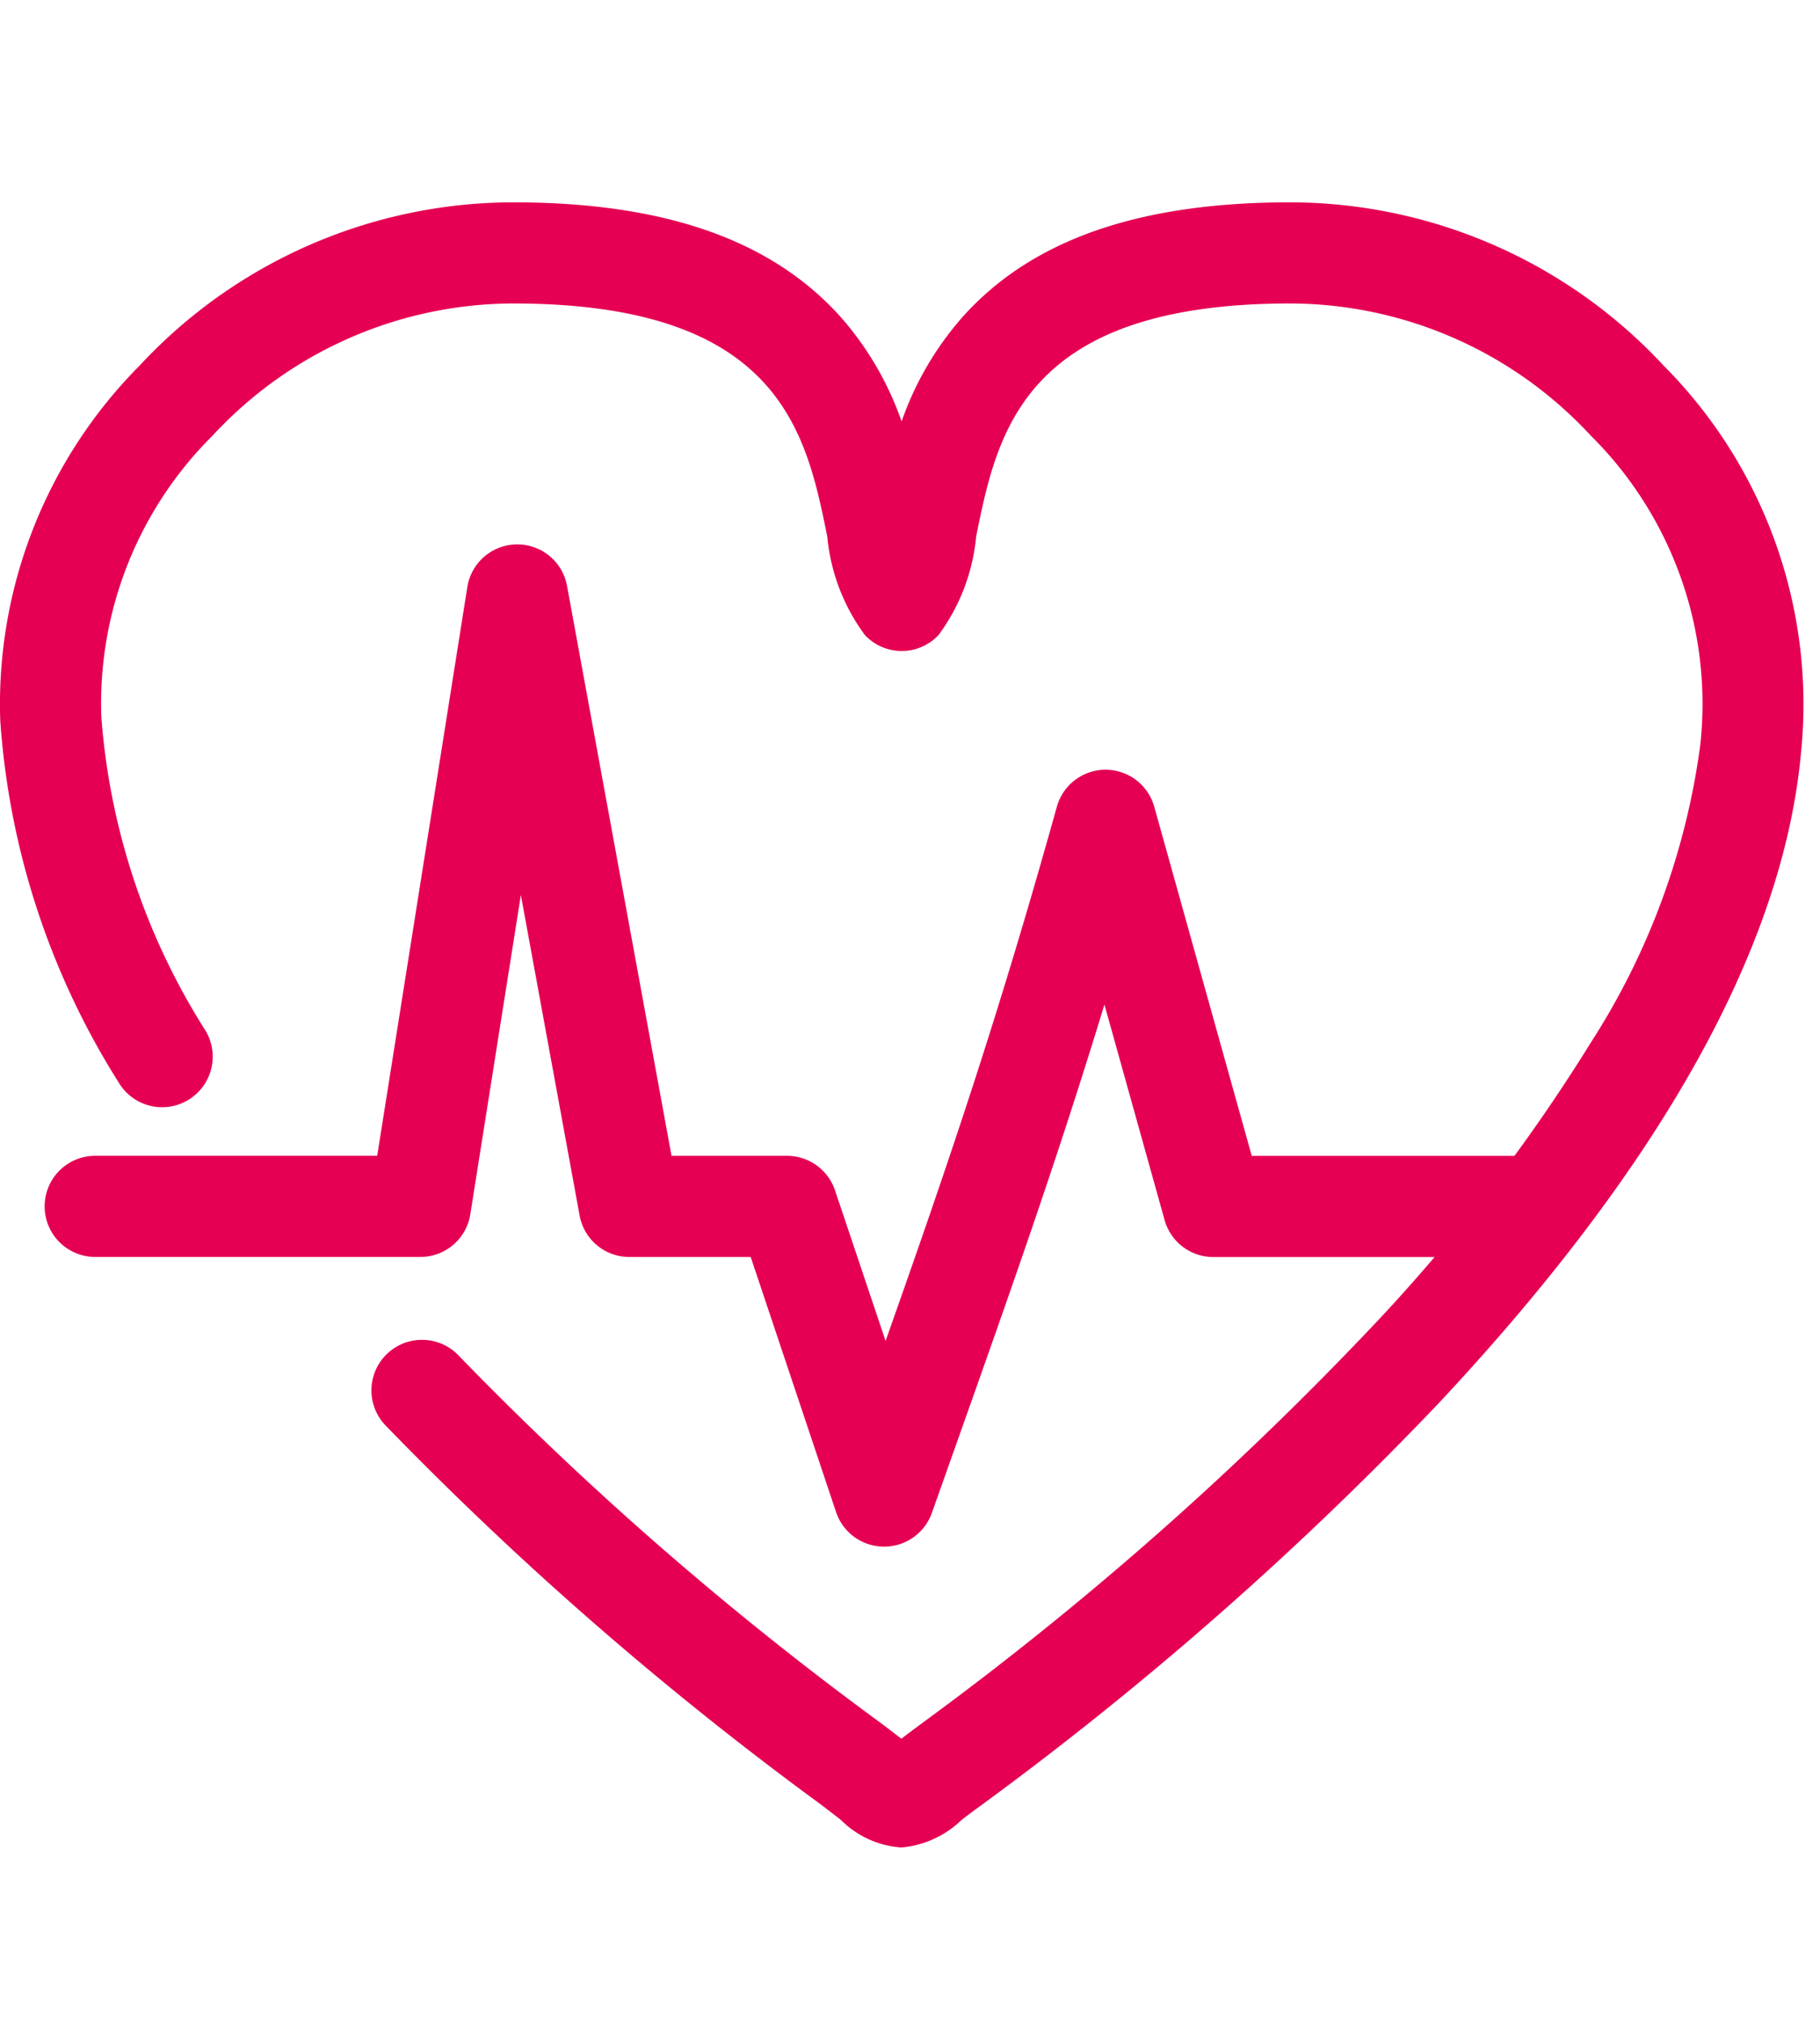 <?xml version="1.0" encoding="UTF-8"?>
<svg xmlns="http://www.w3.org/2000/svg" xmlns:xlink="http://www.w3.org/1999/xlink" width="36" height="40" viewBox="0 0 36 40">
  <defs>
    <clipPath id="clip-Artboard_2">
      <rect width="36" height="40"></rect>
    </clipPath>
  </defs>
  <g id="Artboard_2" data-name="Artboard – 2" clip-path="url(#clip-Artboard_2)">
    <g id="Group_623" data-name="Group 623" transform="translate(-457.335 -283.102)">
      <g id="Group_592" data-name="Group 592" transform="translate(458.335 288.102)">
        <g id="Group_591" data-name="Group 591">
          <path id="Path_285" data-name="Path 285" d="M-1129.113-641.476h-.009a1,1,0,0,1-.939-.682l-1.689-5.045h-2.4a1,1,0,0,1-.984-.82l-1.162-6.338-1,6.314a1,1,0,0,1-.988.843h-6.432a1,1,0,0,1-1-1,1,1,0,0,1,1-1h5.578l1.783-11.247a1,1,0,0,1,.976-.843h.012a1,1,0,0,1,.984.82l2.067,11.271h2.286a1,1,0,0,1,.948.683l1,2.977c1.233-3.486,2.209-6.343,3.388-10.564a1,1,0,0,1,.963-.731,1,1,0,0,1,.963.731l1.929,6.905h5.639a1,1,0,0,1,1,1,1,1,0,0,1-1,1h-6.4a1,1,0,0,1-.963-.731l-1.19-4.262c-.948,3.107-1.842,5.622-2.969,8.8l-.446,1.257A1,1,0,0,1-1129.113-641.476Z" transform="translate(1145.599 667.059)" fill="#e50053"></path>
          <path id="Path_286" data-name="Path 286" d="M-1136.8-697.071a1.872,1.872,0,0,1-1.19-.548c-.131-.1-.28-.219-.472-.36a67.584,67.584,0,0,1-8.532-7.438,1,1,0,0,1,.03-1.414,1,1,0,0,1,1.414.03,65.5,65.5,0,0,0,8.267,7.206c.2.147.361.271.492.374.108-.082.24-.182.4-.3a65.658,65.658,0,0,0,8.771-7.7,34.838,34.838,0,0,0,4.458-5.75,14.363,14.363,0,0,0,2.176-5.91,7.471,7.471,0,0,0-2.172-6.113,8.119,8.119,0,0,0-5.937-2.608c-5.282,0-5.8,2.554-6.215,4.605a3.883,3.883,0,0,1-.745,1.952,1,1,0,0,1-.728.315,1,1,0,0,1-.728-.315,3.883,3.883,0,0,1-.745-1.952c-.416-2.052-.934-4.605-6.215-4.605a8.119,8.119,0,0,0-5.938,2.608,7.461,7.461,0,0,0-2.205,5.576,13.438,13.438,0,0,0,2.066,6.205,1,1,0,0,1-.36,1.368,1,1,0,0,1-1.368-.36,15.377,15.377,0,0,1-2.338-7.15,9.49,9.49,0,0,1,2.75-7.012,10.1,10.1,0,0,1,7.391-3.235c2.987,0,5.1.737,6.469,2.252a6.206,6.206,0,0,1,1.219,2.081,6.2,6.2,0,0,1,1.219-2.081c1.366-1.516,3.482-2.252,6.469-2.252a10.1,10.1,0,0,1,7.391,3.235,9.489,9.489,0,0,1,2.709,7.673c-.358,3.823-2.769,8.144-7.166,12.84a67.787,67.787,0,0,1-9.057,7.956c-.148.107-.271.2-.379.283a1.955,1.955,0,0,1-1.194.545Z" transform="translate(1153.619 728.603)" fill="#e50053"></path>
        </g>
      </g>
    </g>
  </g>
</svg>
